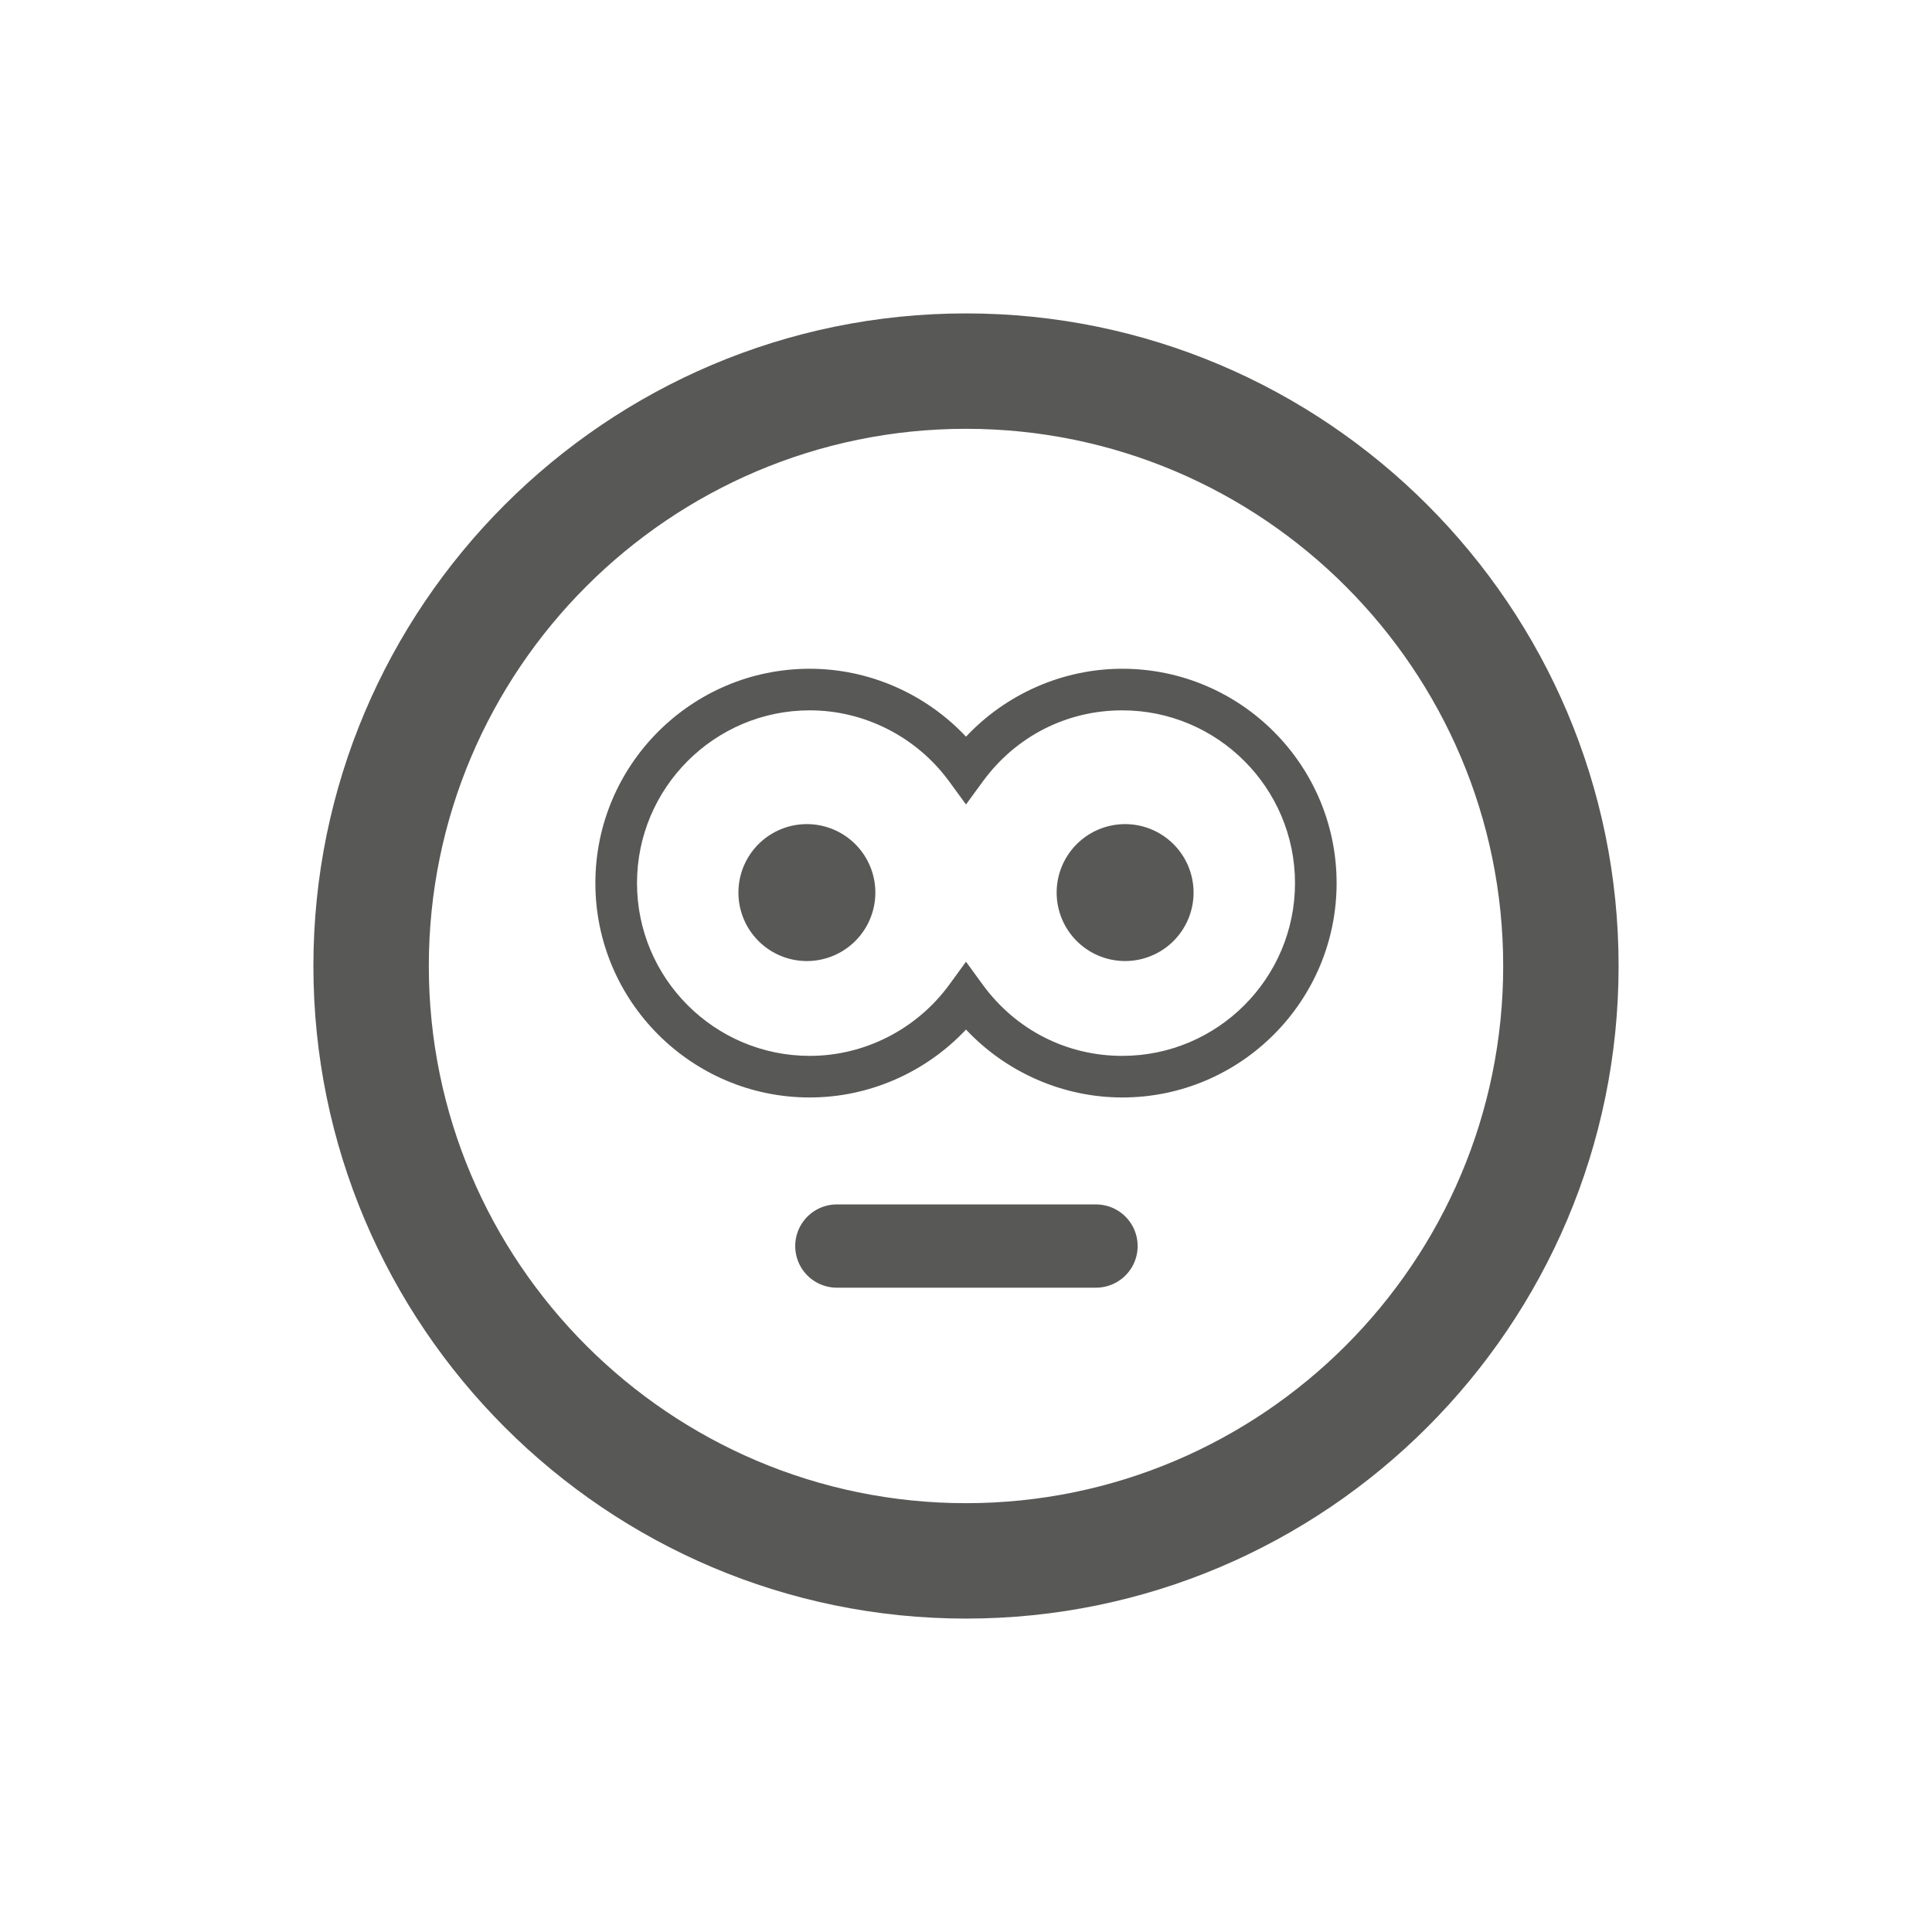 <svg data-bbox="32.443 32.444 135.114 135.112" viewBox="0 0 200 200" height="200" width="200" xmlns="http://www.w3.org/2000/svg" data-type="color">
    <g>
        <path fill="#585857" d="M90.616 92.4a7.087 7.087 0 1 1-14.174 0 7.087 7.087 0 0 1 14.174 0z" data-color="1"/>
        <path fill="#585857" d="M123.557 92.4a7.086 7.086 0 1 1-14.172 0 7.086 7.086 0 0 1 14.172 0z" data-color="1"/>
        <path d="M100 32.444c-37.252 0-67.557 30.304-67.557 67.555 0 37.253 30.305 67.557 67.557 67.557 37.251 0 67.557-30.304 67.557-67.557 0-37.251-30.306-67.555-67.557-67.555zm0 123.164c-30.662 0-55.609-24.946-55.609-55.609S69.338 44.39 100 44.39c30.663 0 55.61 24.946 55.61 55.609s-24.947 55.609-55.61 55.609z" fill="#585857" data-color="1"/>
        <path d="M113.46 124.683H86.538a4.309 4.309 0 0 0 0 8.616h26.922a4.308 4.308 0 1 0 0-8.616z" fill="#585857" data-color="1"/>
        <path d="M116.178 69.229c-6.133 0-12.005 2.588-16.178 7.03-4.172-4.442-10.041-7.03-16.175-7.03-12.238 0-22.192 9.953-22.192 22.189s9.954 22.192 22.192 22.192c6.133 0 12.005-2.588 16.175-7.031 4.173 4.442 10.043 7.031 16.178 7.031 12.233 0 22.187-9.955 22.187-22.192s-9.954-22.189-22.187-22.189zm0 40.075c-5.758 0-11.02-2.686-14.439-7.362L100 99.558l-1.738 2.384c-3.368 4.61-8.764 7.362-14.436 7.362-9.861 0-17.883-8.024-17.883-17.886 0-9.86 8.022-17.884 17.883-17.884 5.672 0 11.069 2.754 14.436 7.363L100 83.279l1.739-2.381c3.419-4.677 8.68-7.363 14.439-7.363 9.859 0 17.88 8.024 17.88 17.884 0 9.861-8.022 17.885-17.88 17.885z" fill="#585857" data-color="1"/>
    </g>
</svg>
